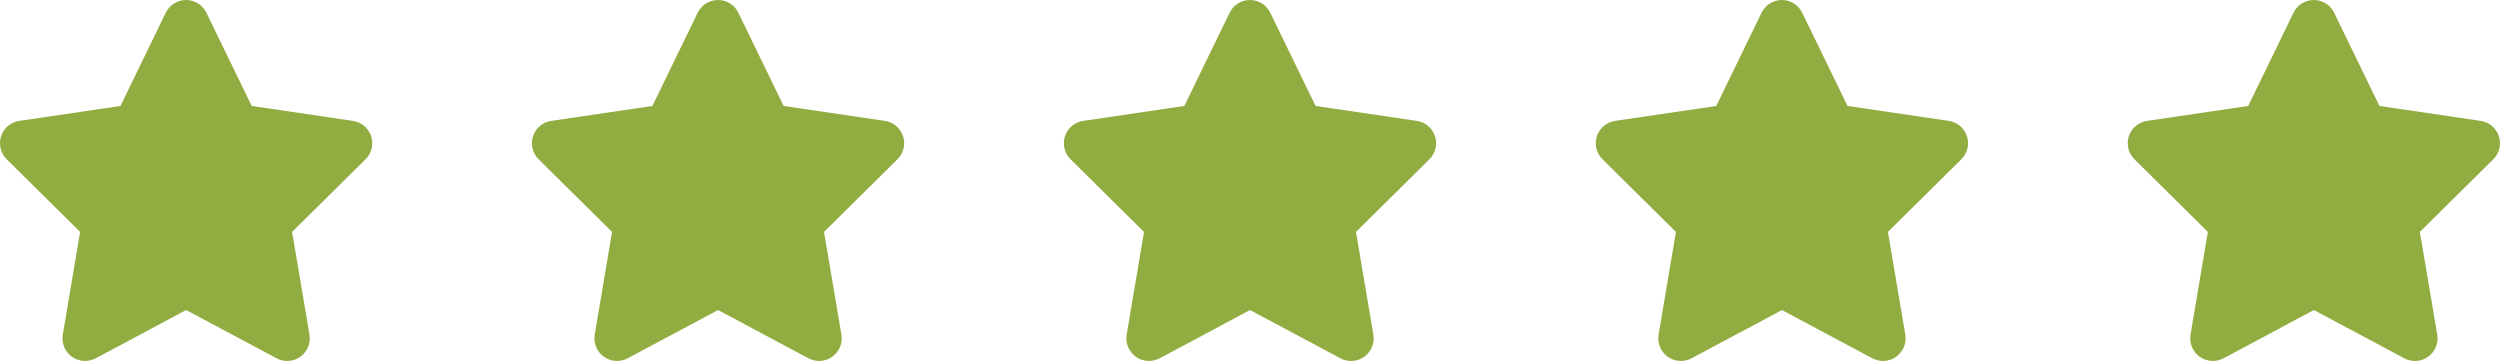 <svg width="173" height="25" viewBox="0 0 173 25" fill="none" xmlns="http://www.w3.org/2000/svg">
<path d="M14.281 0.878C14.023 0.341 13.476 0 12.877 0C12.277 0 11.735 0.341 11.472 0.878L8.335 7.332L1.33 8.366C0.744 8.454 0.256 8.864 0.076 9.425C-0.105 9.986 0.042 10.605 0.461 11.02L5.544 16.049L4.344 23.157C4.247 23.742 4.491 24.338 4.974 24.684C5.457 25.03 6.096 25.074 6.623 24.796L12.881 21.455L19.14 24.796C19.667 25.074 20.306 25.035 20.789 24.684C21.272 24.333 21.516 23.742 21.418 23.157L20.213 16.049L25.297 11.02C25.716 10.605 25.867 9.986 25.682 9.425C25.497 8.864 25.014 8.454 24.428 8.366L17.418 7.332L14.281 0.878Z" fill="#91AD41"/>
<path d="M51.091 0.878C50.833 0.341 50.286 0 49.686 0C49.086 0 48.545 0.341 48.282 0.878L45.145 7.332L38.14 8.366C37.554 8.454 37.066 8.864 36.886 9.425C36.705 9.986 36.852 10.605 37.271 11.02L42.354 16.049L41.154 23.157C41.057 23.742 41.301 24.338 41.784 24.684C42.267 25.03 42.906 25.074 43.432 24.796L49.691 21.455L55.95 24.796C56.477 25.074 57.116 25.035 57.599 24.684C58.082 24.333 58.326 23.742 58.228 23.157L57.023 16.049L62.106 11.02C62.526 10.605 62.677 9.986 62.492 9.425C62.306 8.864 61.824 8.454 61.238 8.366L54.228 7.332L51.091 0.878Z" fill="#91AD41"/>
<path d="M87.901 0.878C87.643 0.341 87.097 0 86.496 0C85.896 0 85.355 0.341 85.091 0.878L81.955 7.332L74.95 8.366C74.364 8.454 73.876 8.864 73.696 9.425C73.515 9.986 73.662 10.605 74.081 11.02L79.164 16.049L77.964 23.157C77.867 23.742 78.111 24.338 78.594 24.684C79.077 25.03 79.716 25.074 80.243 24.796L86.501 21.455L92.76 24.796C93.287 25.074 93.926 25.035 94.409 24.684C94.892 24.333 95.136 23.742 95.038 23.157L93.833 16.049L98.916 11.02C99.336 10.605 99.487 9.986 99.302 9.425C99.117 8.864 98.634 8.454 98.048 8.366L91.038 7.332L87.901 0.878Z" fill="#91AD41"/>
<path d="M124.711 0.878C124.453 0.341 123.906 0 123.306 0C122.706 0 122.165 0.341 121.901 0.878L118.765 7.332L111.76 8.366C111.174 8.454 110.686 8.864 110.506 9.425C110.325 9.986 110.472 10.605 110.891 11.02L115.974 16.049L114.774 23.157C114.677 23.742 114.921 24.338 115.404 24.684C115.887 25.03 116.526 25.074 117.052 24.796L123.311 21.455L129.57 24.796C130.097 25.074 130.736 25.035 131.219 24.684C131.702 24.333 131.946 23.742 131.848 23.157L130.643 16.049L135.726 11.02C136.146 10.605 136.297 9.986 136.112 9.425C135.927 8.864 135.444 8.454 134.858 8.366L127.848 7.332L124.711 0.878Z" fill="#91AD41"/>
<path d="M161.521 0.878C161.263 0.341 160.717 0 160.116 0C159.516 0 158.975 0.341 158.712 0.878L155.575 7.332L148.57 8.366C147.984 8.454 147.496 8.864 147.316 9.425C147.135 9.986 147.282 10.605 147.701 11.02L152.784 16.049L151.584 23.157C151.487 23.742 151.731 24.338 152.214 24.684C152.697 25.03 153.336 25.074 153.863 24.796L160.121 21.455L166.38 24.796C166.907 25.074 167.546 25.035 168.029 24.684C168.512 24.333 168.756 23.742 168.658 23.157L167.453 16.049L172.537 11.02C172.956 10.605 173.107 9.986 172.922 9.425C172.737 8.864 172.254 8.454 171.668 8.366L164.658 7.332L161.521 0.878Z" fill="#91AD41"/>
</svg>
